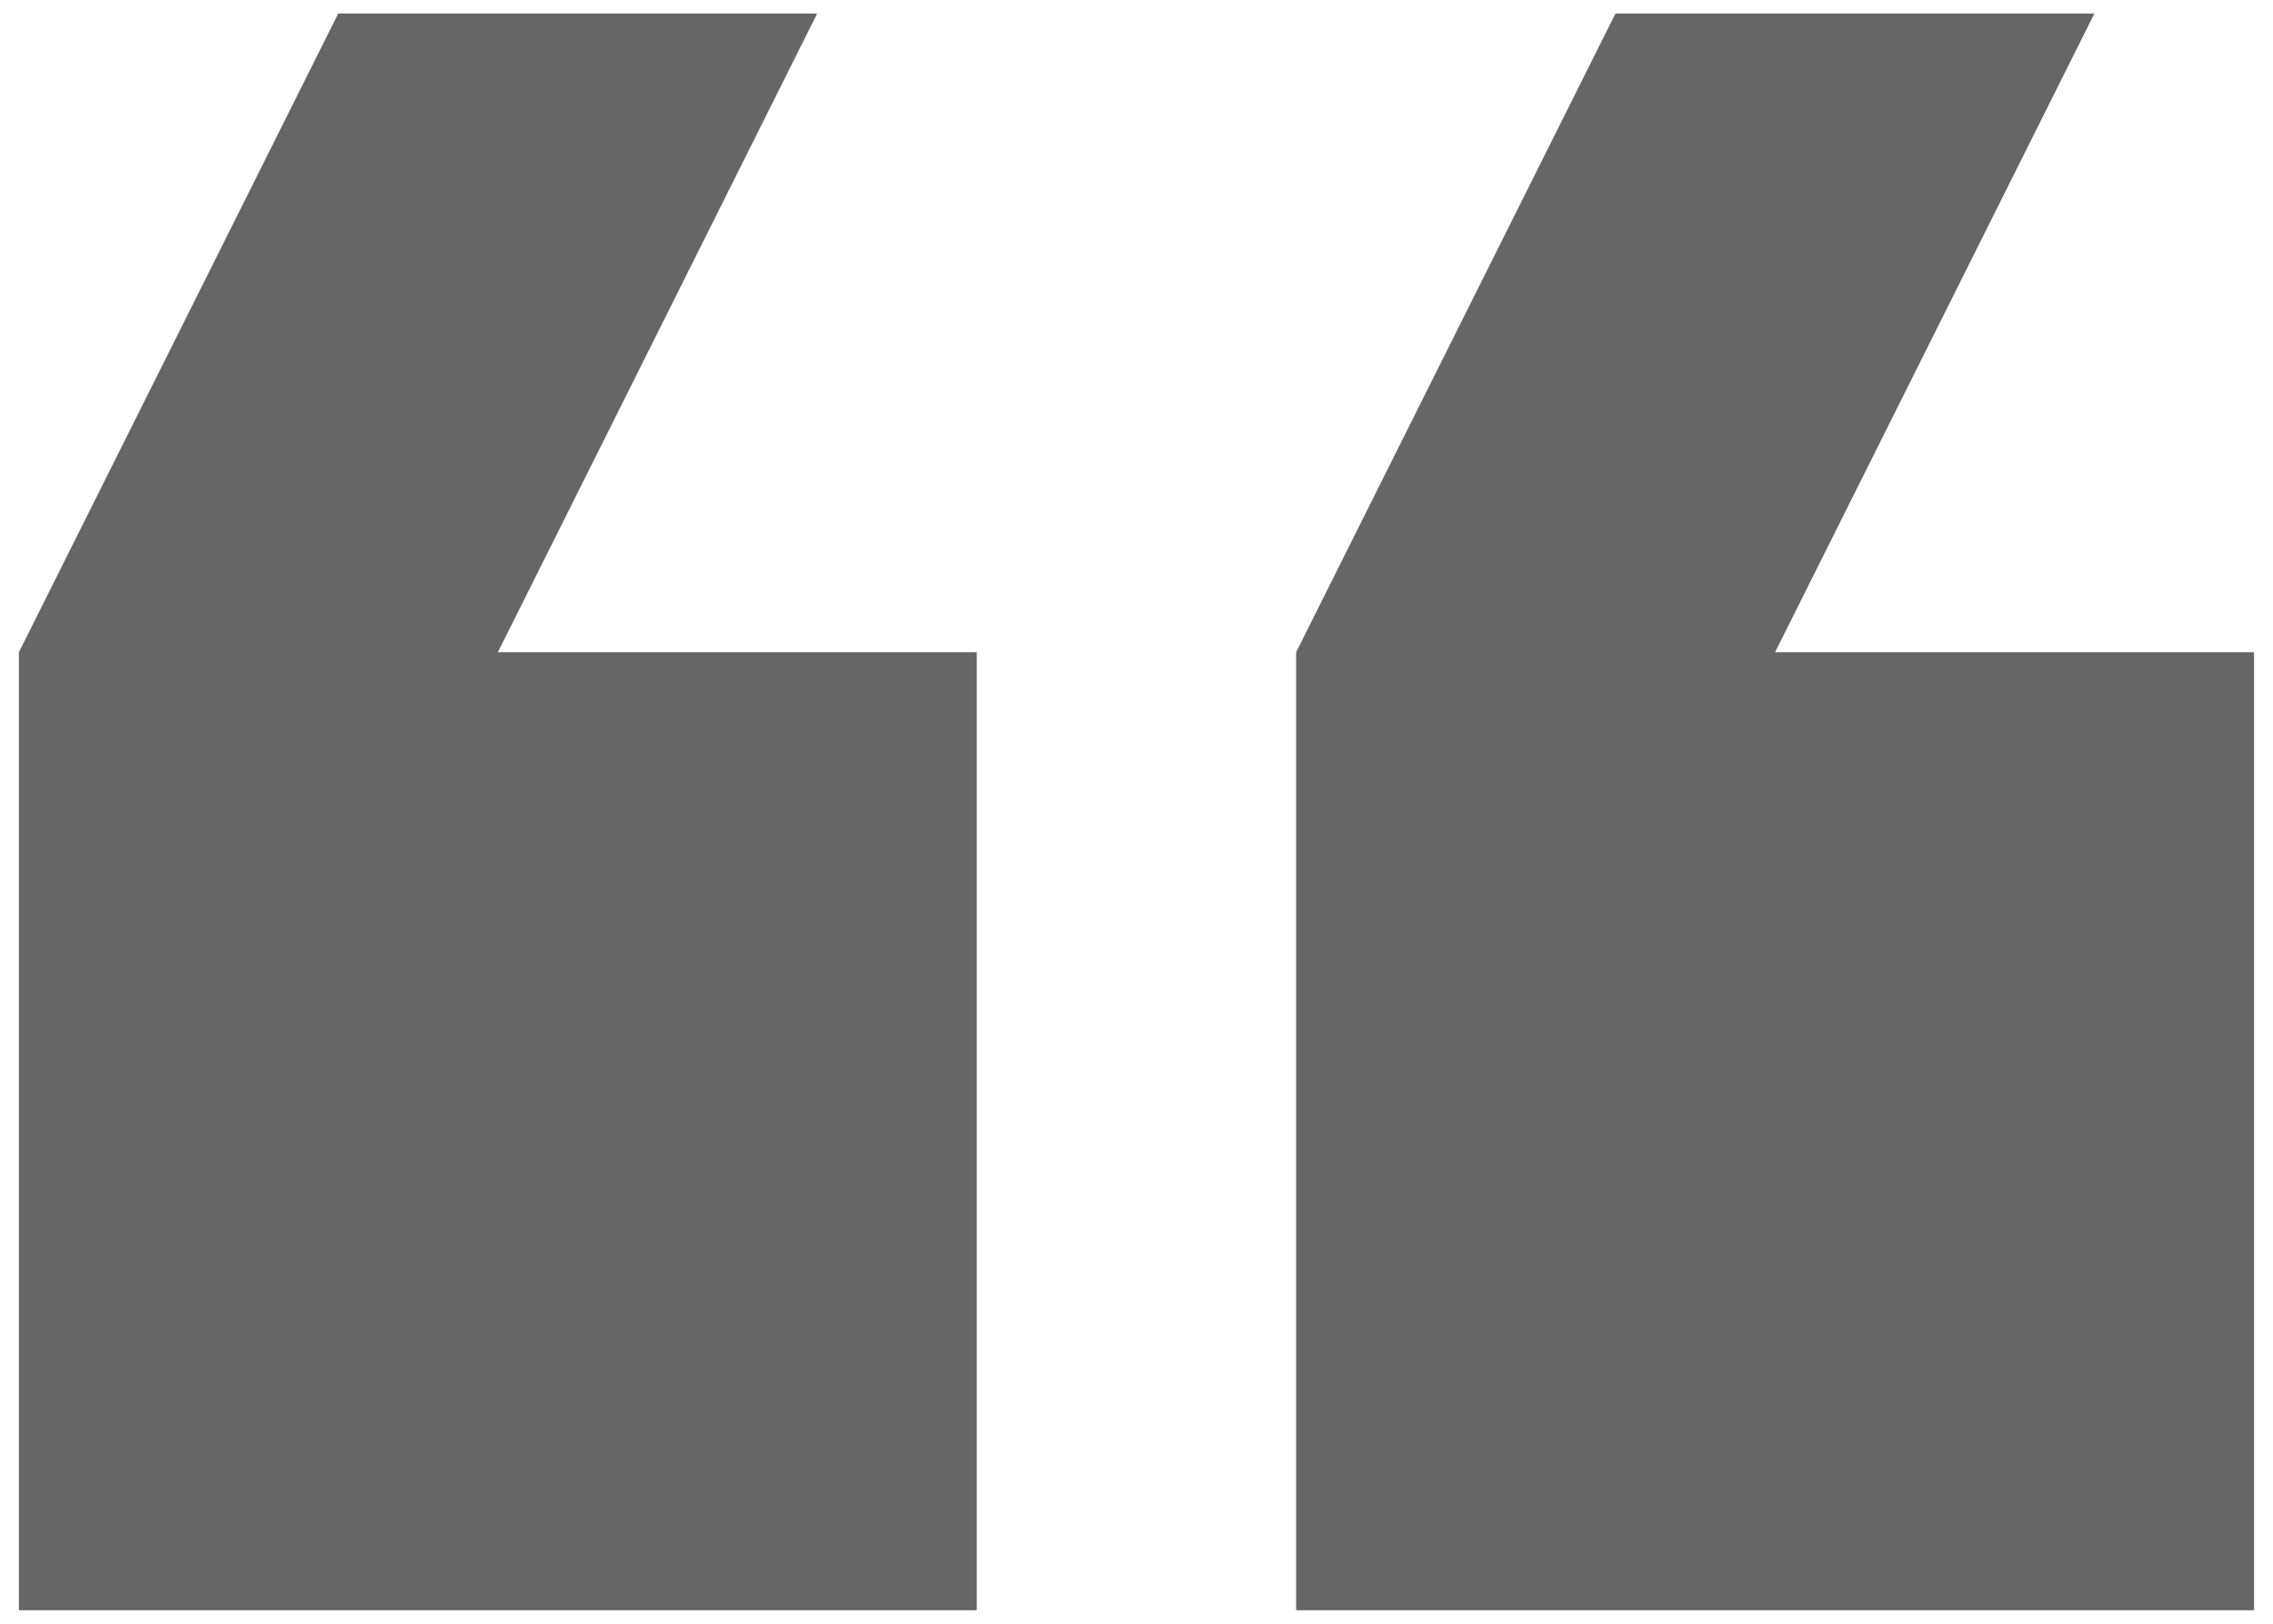 <svg width="35" height="25" viewBox="0 0 35 25" fill="none" xmlns="http://www.w3.org/2000/svg">
<path d="M32.25 0.208H24.875L19.958 10.042V24.792L34.708 24.792V10.042L27.333 10.042L32.25 0.208ZM12.583 0.208H5.208L0.291 10.042V24.792H15.041L15.041 10.042L7.666 10.042L12.583 0.208Z" fill="black" fill-opacity="0.6"/>
</svg>

